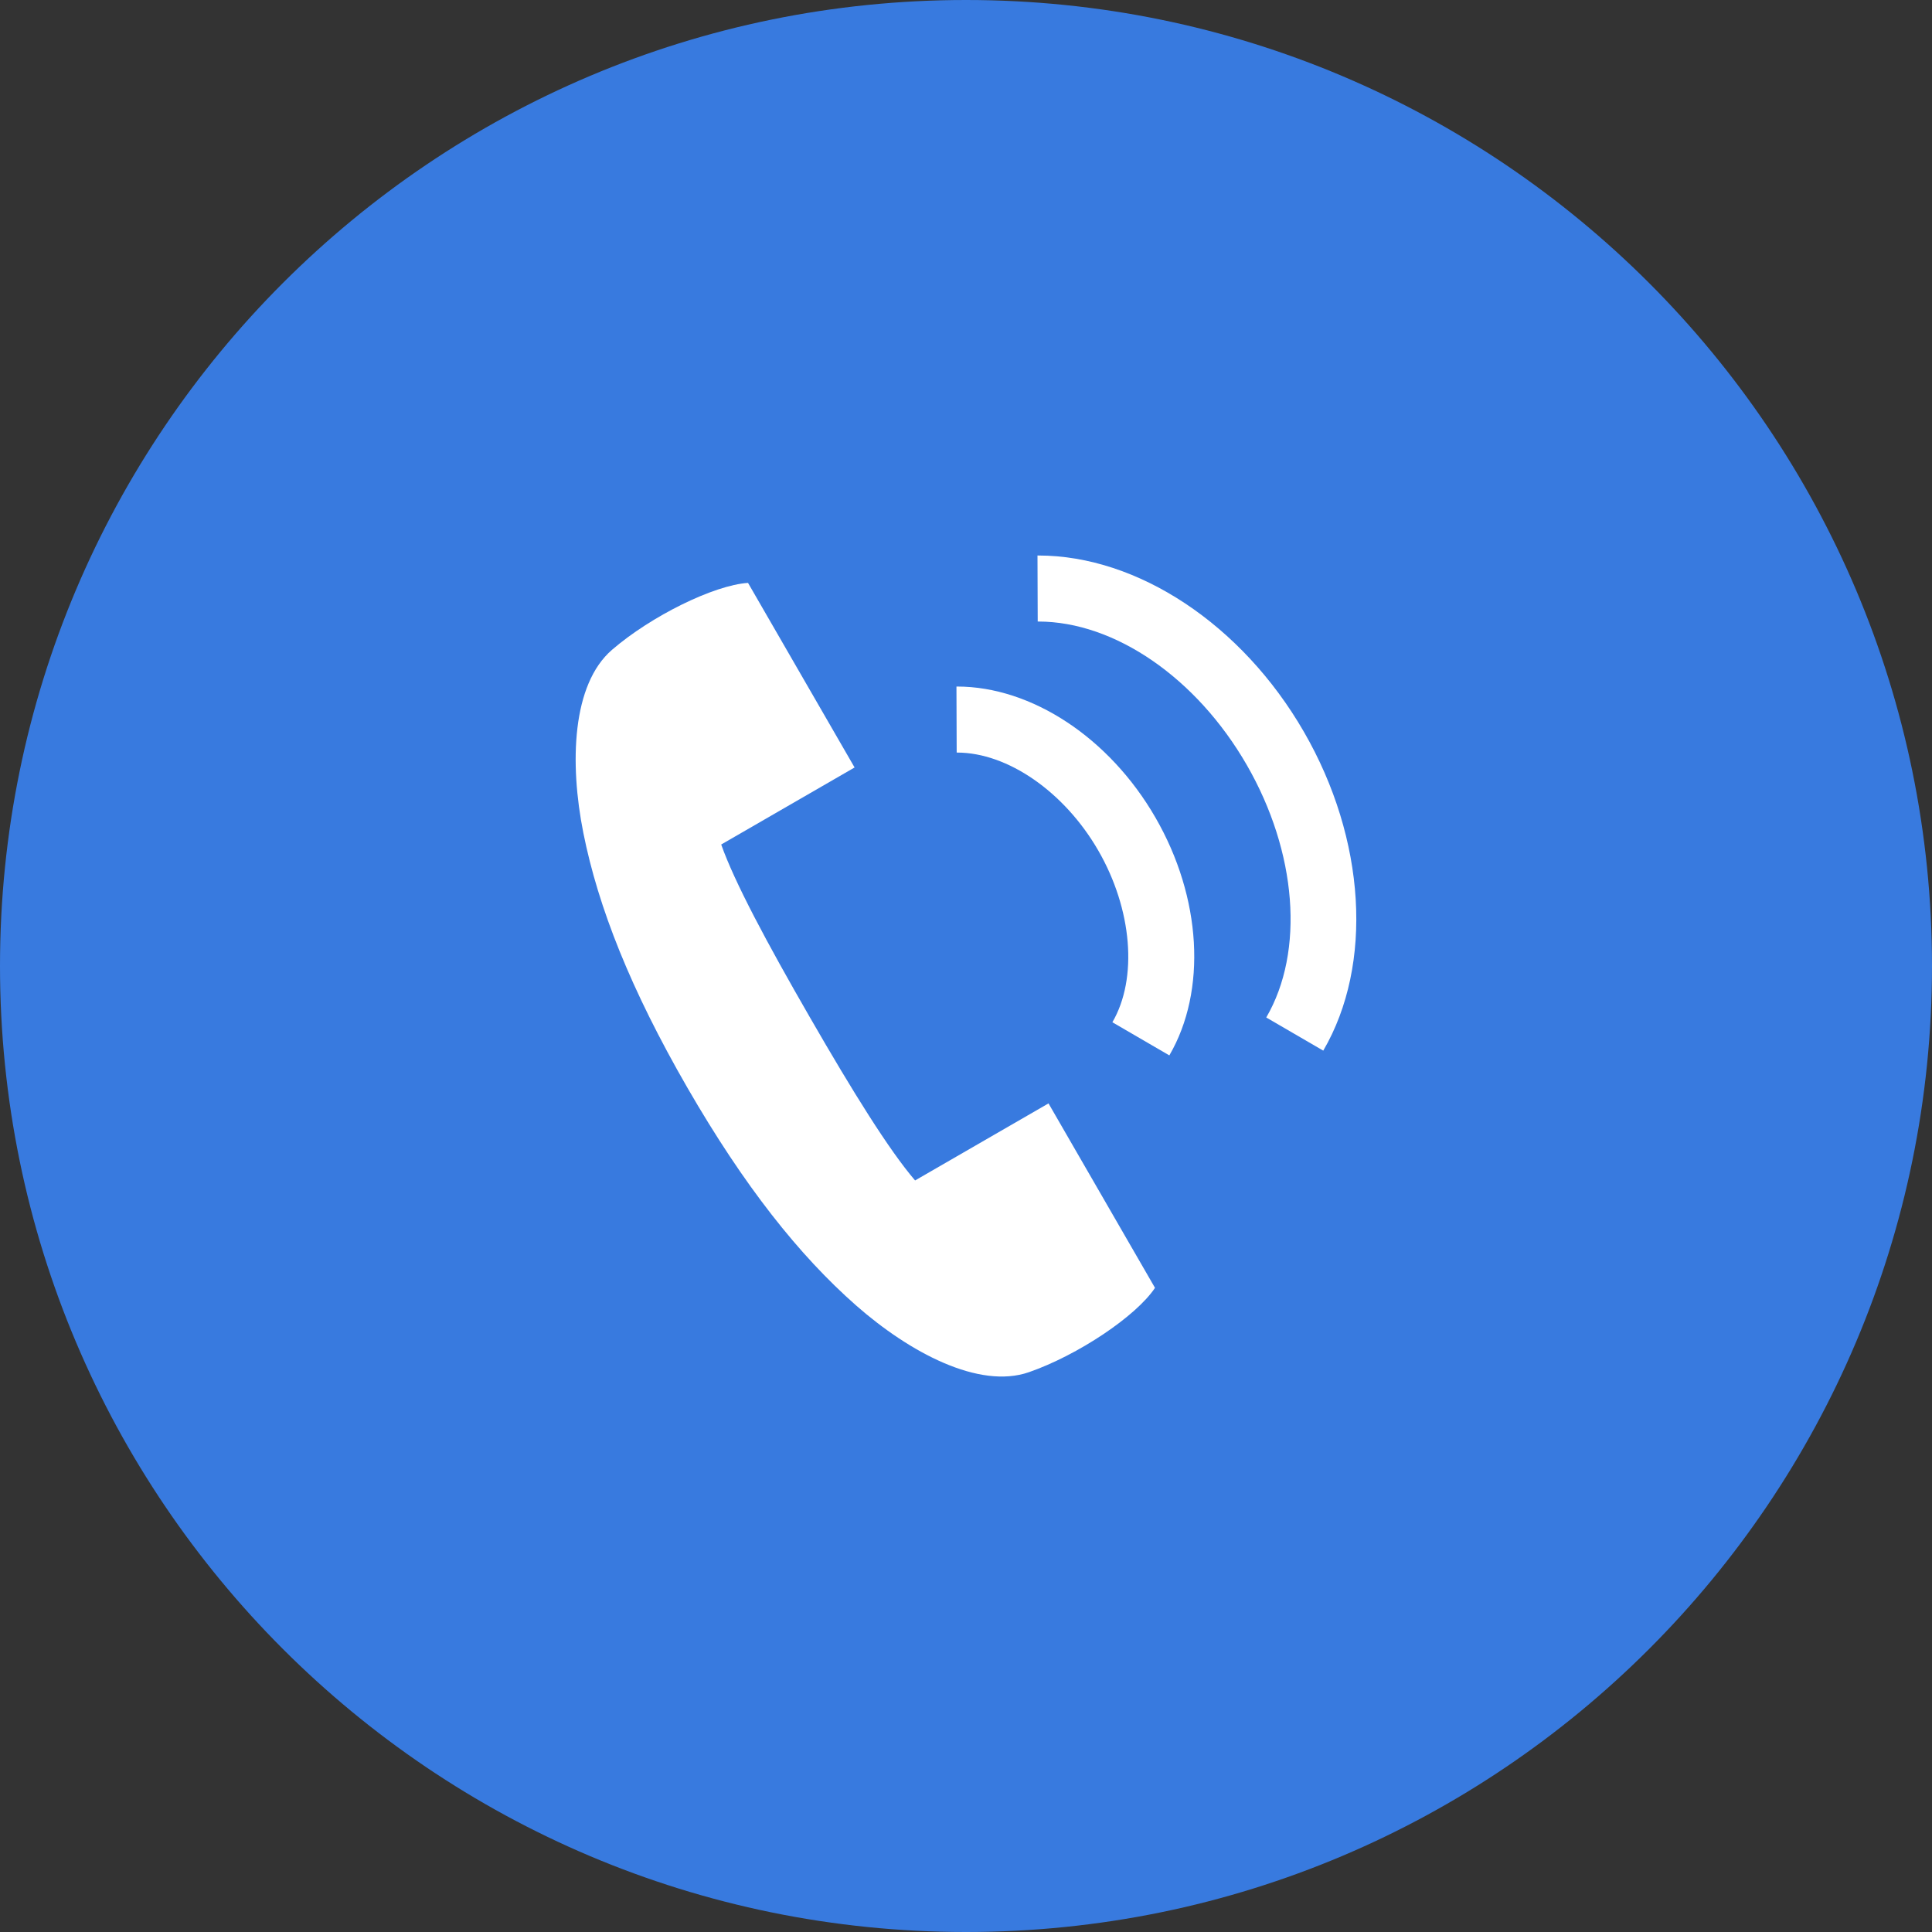 <?xml version="1.0" encoding="UTF-8"?>
<svg id="_レイヤー_2" data-name="レイヤー_2" xmlns="http://www.w3.org/2000/svg" viewBox="0 0 170 170">
  <rect x="0" y="0" width="170" height="170" fill="#333333" stroke="none"/>
  <defs>
    <style>
      .cls-1 {
        fill: #fff;
      }

      .cls-2 {
        fill: #387adf;
      }
    </style>
  </defs>
  <g id="_レイヤー_1-2" data-name="レイヤー_1">
    <path class="cls-2" d="M170,85c0,46.94-38.06,85-85,85S0,131.94,0,85,38.06,0,85,0s85,38.06,85,85Z"/>
    <g>
      <path class="cls-1" d="M75.19,67.52l-9.37-16.23c-2.99.19-8.53,2.92-11.97,5.89-3.52,3.04-3.75,9.95-2.52,16.11,1.31,6.56,4.17,13.78,9.16,22.43,4.99,8.64,9.82,14.73,14.84,19.15,4.71,4.14,10.82,7.4,15.21,5.87,4.29-1.49,9.43-4.92,11.09-7.42l-9.37-16.23-11.74,6.78c-2.29-2.67-5.47-7.78-9.26-14.36-3.79-6.57-6.63-11.89-7.8-15.2l11.74-6.78Z"/>
      <path class="cls-1" d="M102.9,92.87l-5.02-2.92c2.25-3.86,1.75-9.93-1.24-15.11-2.98-5.16-7.97-8.62-12.43-8.62h-.03l-.02-5.81h.05c6.57,0,13.42,4.52,17.46,11.53,4.06,7.03,4.54,15.24,1.22,20.93Z"/>
      <path class="cls-1" d="M116.44,92.45l-5.02-2.92c3.39-5.82,2.71-14.55-1.72-22.23-4.42-7.66-11.62-12.61-18.34-12.61h-.05l-.02-5.81h.07c8.76,0,17.93,6.08,23.37,15.51,5.46,9.45,6.13,20.47,1.71,28.05Z"/>
    </g>
  </g>
</svg>